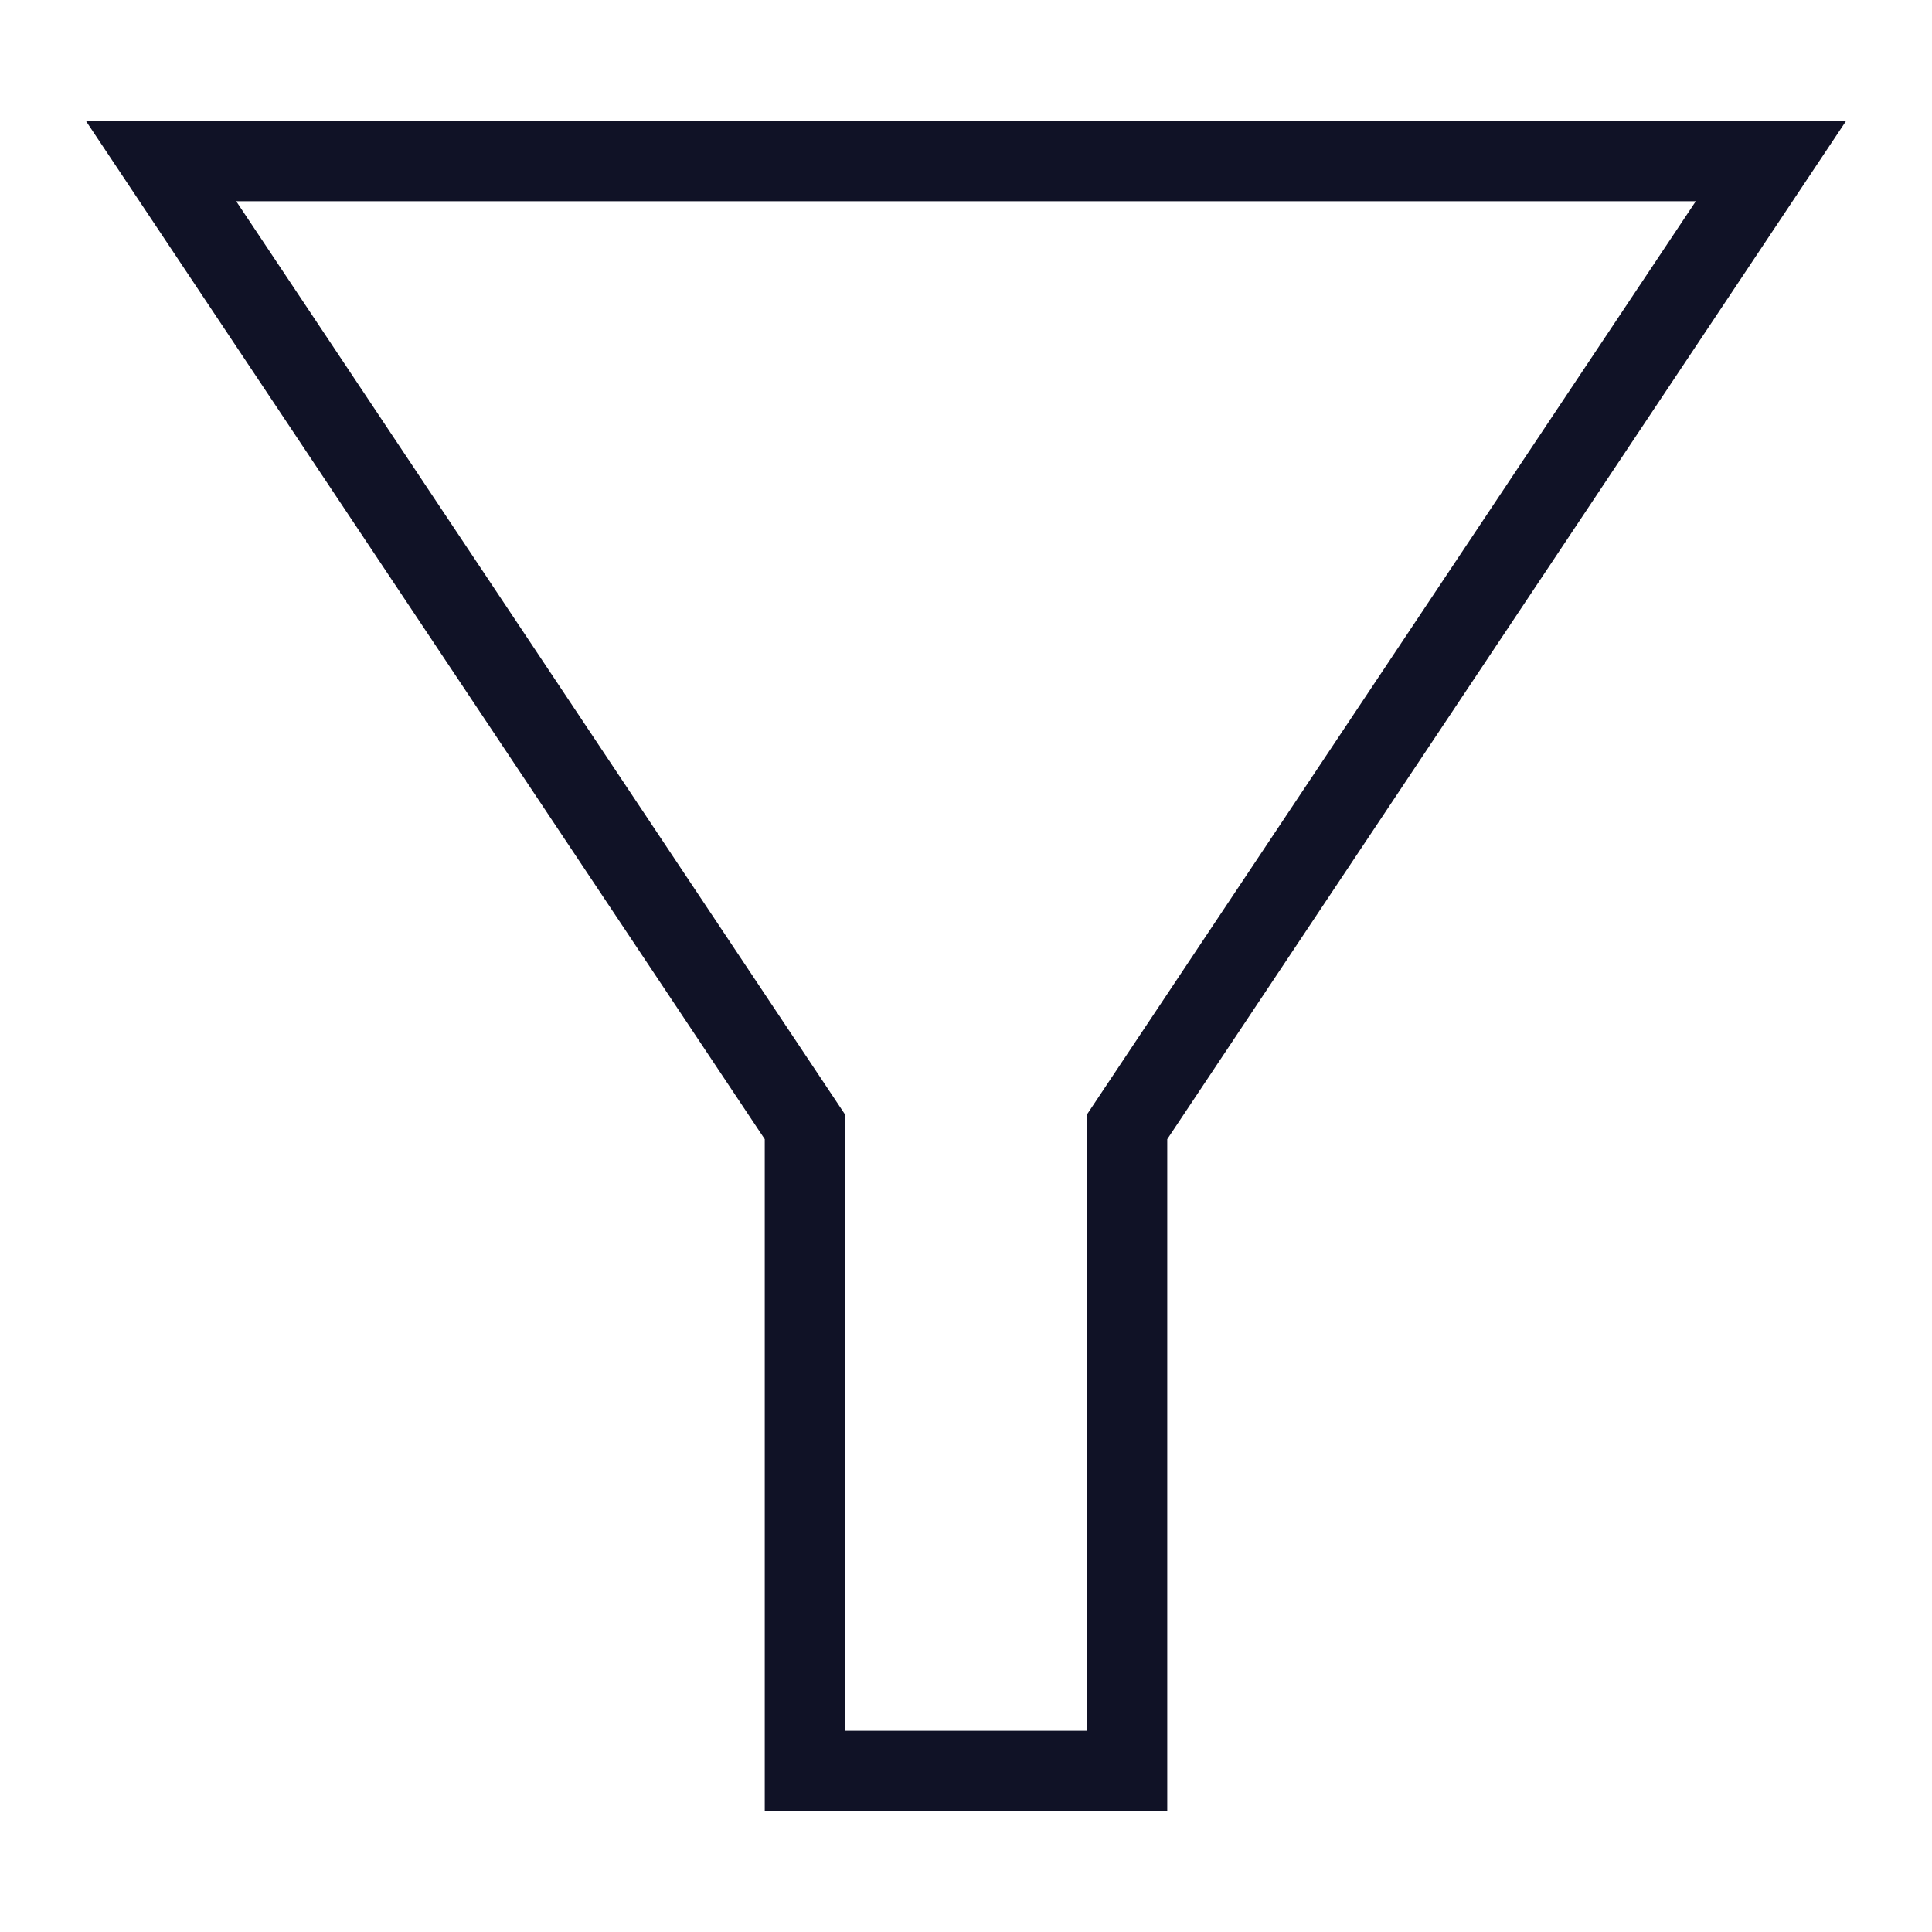<?xml version="1.0" encoding="UTF-8"?>
<svg width="24px" height="24px" viewBox="0 0 24 24" version="1.1" xmlns="http://www.w3.org/2000/svg" xmlns:xlink="http://www.w3.org/1999/xlink">
    <!-- Generator: sketchtool 51.3 (57544) - http://www.bohemiancoding.com/sketch -->
    <title>F3B11030-A250-43ED-A245-B0941EF89657</title>
    <desc>Created with sketchtool.</desc>
    <defs></defs>
    <g id="Symbols" stroke="none" stroke-width="1" fill="none" fill-rule="evenodd" stroke-linecap="square">
        <g id="Element/Icon/icon-filter" stroke="#101226">
            <polygon id="filter-tool" points="2 2 22 2 14 14 14 22 10 22 10 14"></polygon>
        </g>
    </g>
</svg>